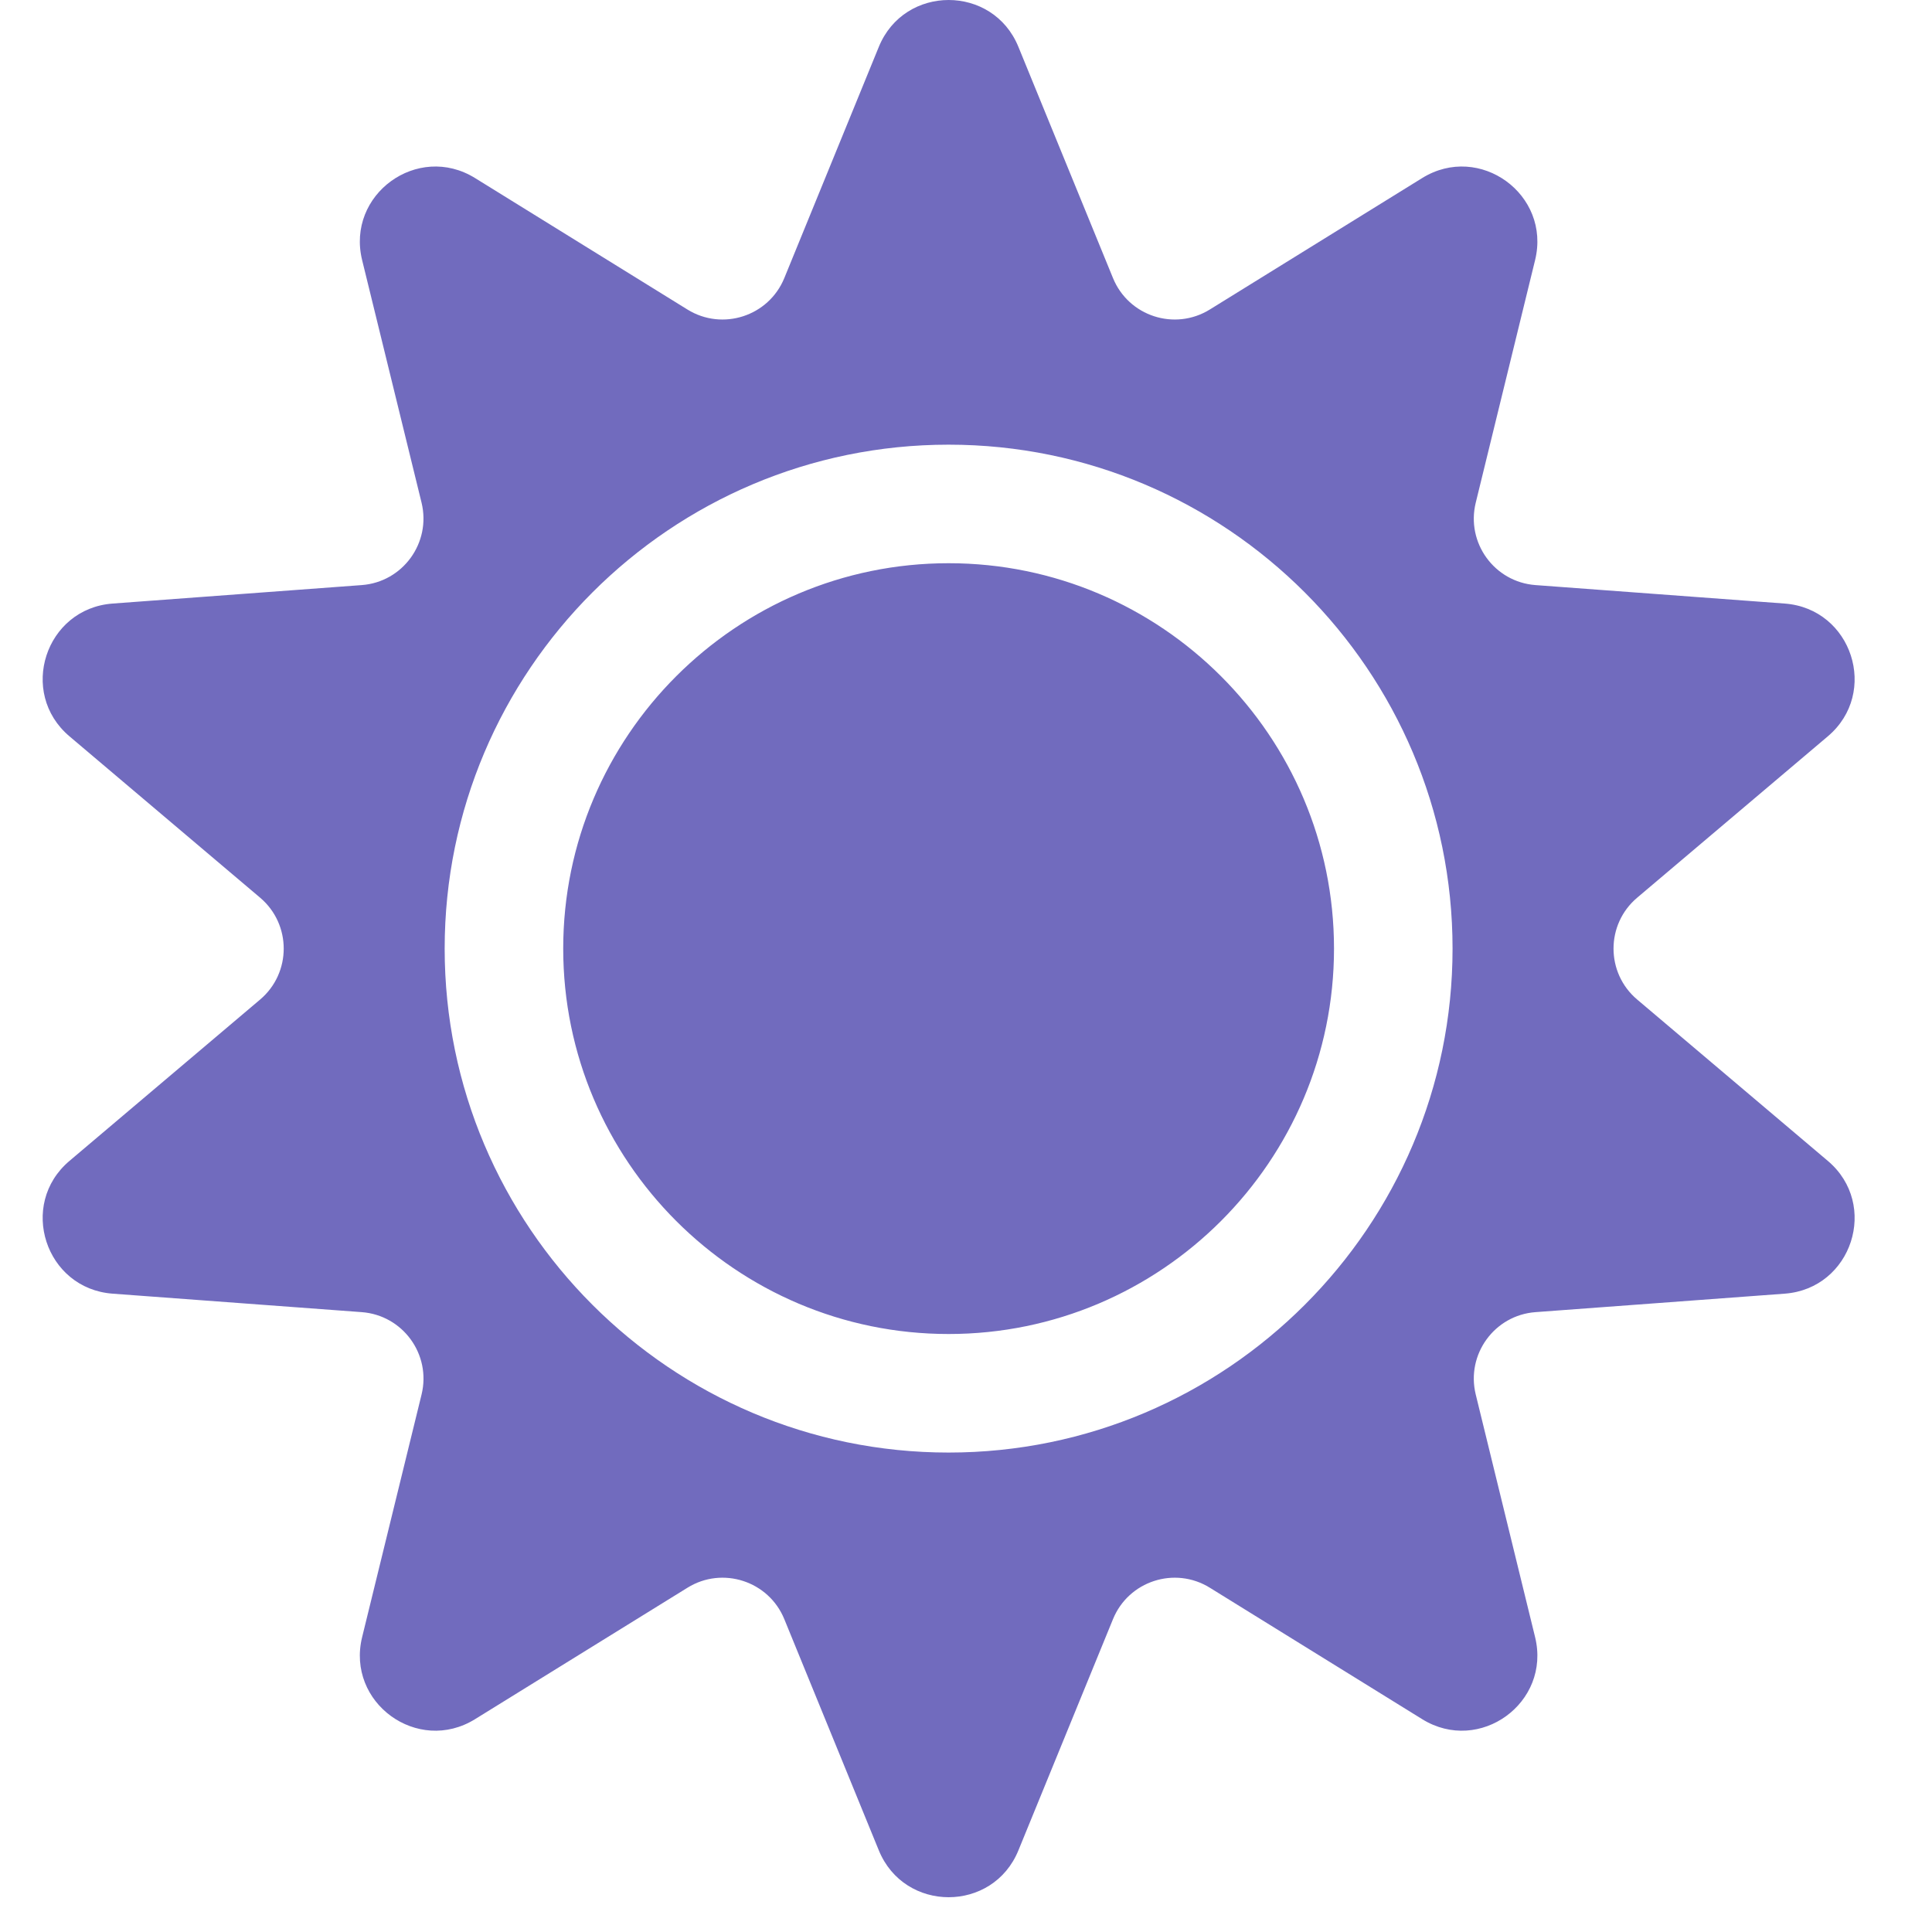 <svg width="25" height="25" viewBox="0 0 25 25" fill="none" xmlns="http://www.w3.org/2000/svg">
<g clip-path="url(#clip0_280_83)">
<path d="M13.178 0.606L14.402 3.598C14.604 4.092 15.201 4.286 15.655 4.005L18.403 2.304C19.146 1.844 20.072 2.517 19.864 3.366L19.096 6.505C18.969 7.024 19.338 7.532 19.87 7.571L23.094 7.81C23.965 7.875 24.319 8.964 23.652 9.528L21.185 11.616C20.777 11.961 20.777 12.589 21.185 12.934L23.652 15.022C24.319 15.586 23.965 16.675 23.094 16.74L19.87 16.979C19.338 17.018 18.969 17.526 19.096 18.045L19.864 21.184C20.072 22.033 19.146 22.706 18.403 22.246L15.655 20.545C15.201 20.264 14.604 20.458 14.402 20.952L13.178 23.944C12.848 24.752 11.703 24.752 11.372 23.944L10.149 20.952C9.947 20.458 9.349 20.264 8.896 20.545L6.147 22.246C5.404 22.706 4.478 22.033 4.686 21.184L5.455 18.045C5.582 17.526 5.212 17.018 4.68 16.979L1.457 16.74C0.586 16.675 0.232 15.586 0.899 15.022L3.366 12.934C3.773 12.589 3.773 11.961 3.366 11.616L0.899 9.528C0.232 8.964 0.586 7.875 1.457 7.81L4.68 7.571C5.212 7.532 5.581 7.024 5.455 6.505L4.686 3.366C4.478 2.517 5.404 1.844 6.147 2.304L8.895 4.005C9.349 4.286 9.947 4.092 10.149 3.598L11.372 0.606C11.703 -0.202 12.848 -0.202 13.178 0.606ZM18.796 12.275C18.796 8.679 15.871 5.754 12.275 5.754C8.679 5.754 5.754 8.679 5.754 12.275C5.754 15.871 8.679 18.796 12.275 18.796C15.871 18.796 18.796 15.871 18.796 12.275ZM17.262 12.275C17.262 15.025 15.025 17.262 12.275 17.262C9.525 17.262 7.288 15.025 7.288 12.275C7.288 9.525 9.525 7.288 12.275 7.288C15.025 7.288 17.262 9.525 17.262 12.275Z" fill="#716BBE"/>
</g>
<defs>
<clipPath id="clip0_280_83">
<rect width="24.55" height="24.55" fill="white"/>
</clipPath>
</defs>
</svg>
